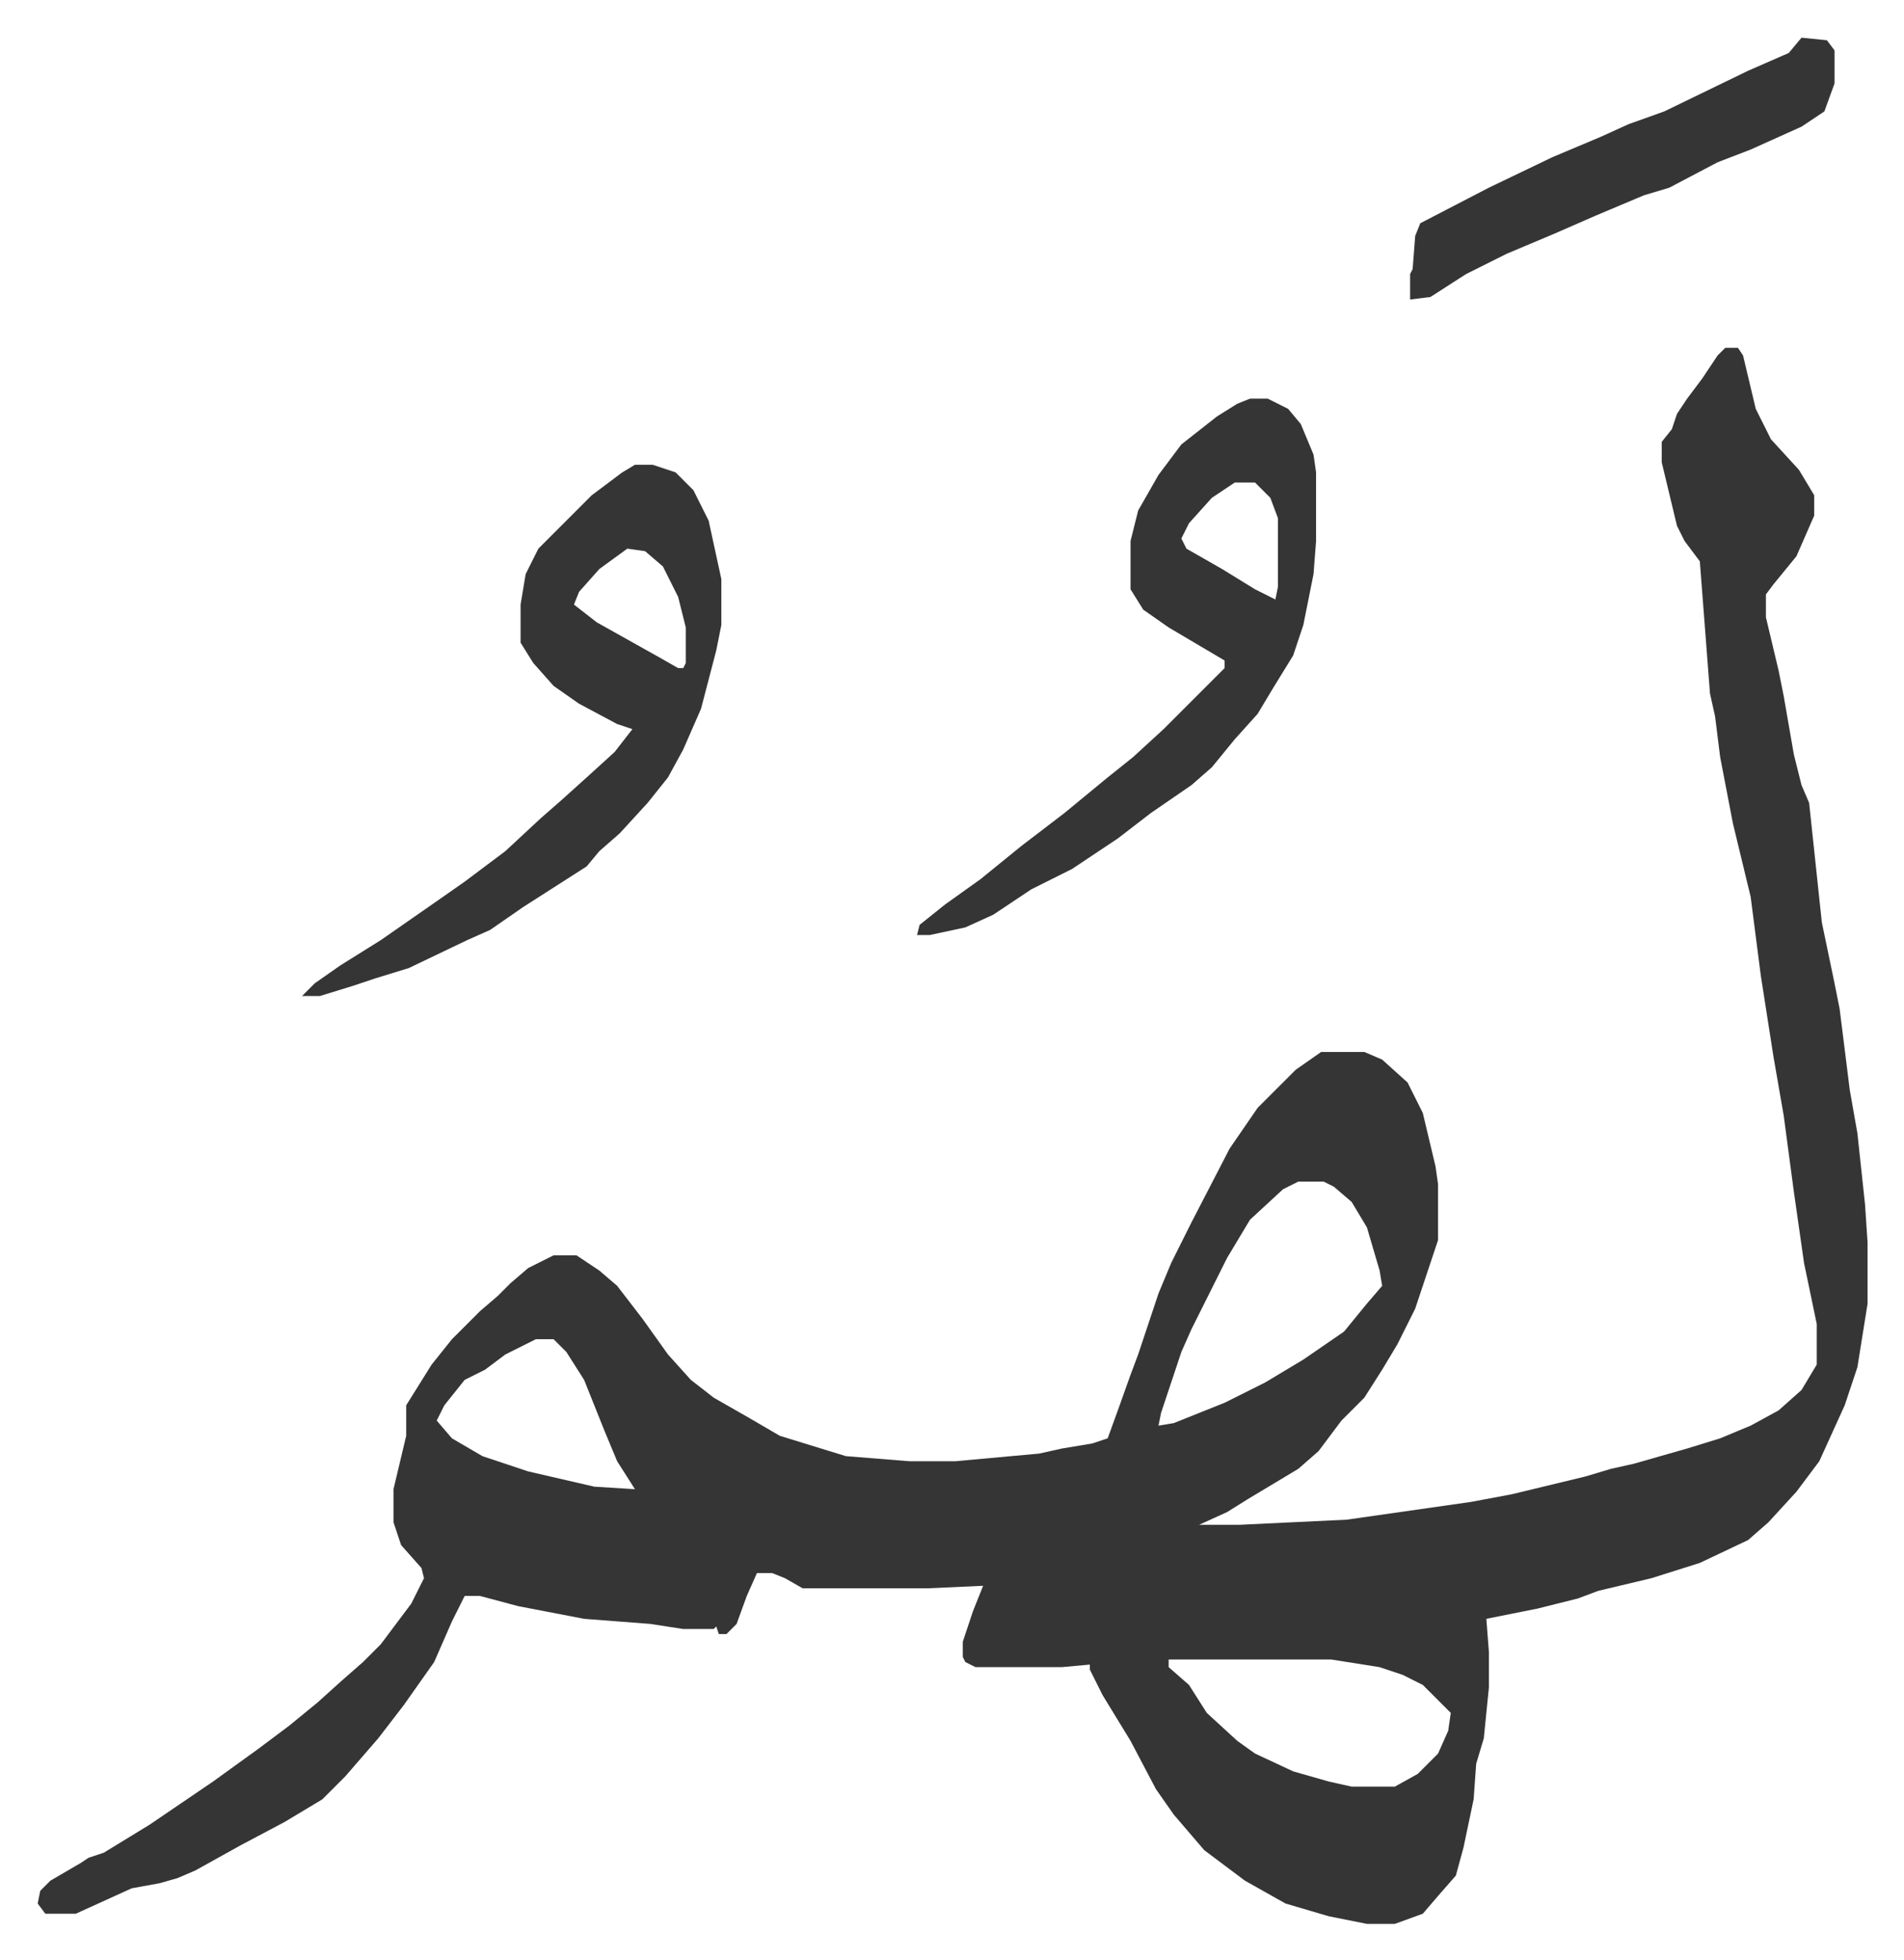 <svg xmlns="http://www.w3.org/2000/svg" role="img" viewBox="-14.83 336.17 749.16 771.16"><path fill="#353535" id="rule_normal" d="M664 473h5l2 3 5 21 6 12 11 12 6 10v8l-7 16-9 11-3 4v9l5 21 2 10 4 23 3 12 3 7 5 47 5 24 2 10 4 32 3 17 3 28 1 15v24l-4 25-5 15-10 22-9 12-11 12-8 7-19 9-19 6-21 5-8 3-16 4-20 4 1 13v14l-2 20-3 10-1 14-4 19-3 11-7 8-6 7-11 4h-11l-15-3-17-5-16-9-16-12-12-14-7-10-10-19-11-18-5-10v-2l-11 1h-34l-4-2-1-2v-6l4-12 4-10-22 1h-49l-7-4-5-2h-6l-4 9-4 11-4 4h-3l-1-3-1 1h-12l-13-2-26-2-26-5-15-4h-6l-5 10-7 16-12 17-10 13-13 15-9 9-15 9-17 9-18 10-7 3-7 2-11 2-22 10H3l-3-4 1-5 4-4 12-7 3-2 6-2 18-11 25-17 18-13 12-9 11-9 10-9 8-7 7-7 12-16 5-10-1-4-8-9-3-9v-13l5-21v-12l10-16 8-10 11-11 7-6 5-5 7-6 10-5h9l9 6 7 6 10 13 10 14 9 10 9 7 14 8 12 7 26 8 25 2h18l33-3 9-2 12-2 6-2 4-11 5-14 3-8 8-24 5-12 8-16 15-29 11-16 15-15 10-7h17l7 3 10 9 6 12 5 21 1 7v22l-9 27-7 14-6 10-7 11-9 9-9 12-8 7-20 12-8 5-11 5h16l42-2 49-7 16-3 29-7 10-3 9-2 21-6 13-4 12-5 11-6 9-8 6-10v-16l-5-24-4-28-4-30-4-23-5-32-4-31-7-29-5-26-2-16-2-9-4-52-6-8-3-6-6-25v-8l4-5 2-6 4-6 6-8 6-9zM496 801l-6 3-13 12-9 15-14 28-4 9-8 24-1 5 6-1 20-8 16-8 15-9 16-11 9-11 6-7-1-6-5-17-6-10-7-6-4-2zm-300 62l-12 6-8 6-8 4-8 10-3 6 6 7 12 7 18 6 26 6 16 1-7-11-5-12-8-20-7-11-5-5zm249 126v3l8 7 7 11 12 11 7 5 15 7 14 4 9 2h17l9-5 8-8 4-9 1-7-11-11-8-4-9-3-19-3z"/><path fill="#353535" id="rule_normal" d="M235 519h7l9 3 7 7 6 12 5 23v18l-2 10-6 23-7 16-6 11-8 10-11 12-8 7-5 6-25 16-13 9-9 4-23 11-13 4-9 3-13 4h-7l5-5 10-7 16-10 23-16 10-7 16-12 14-13 8-7 10-9 11-10 7-9-6-2-15-8-10-7-8-9-5-8v-15l2-12 5-10 21-21 12-9zm-3 33l-11 8-8 9-2 5 9 7 25 14 7 4h2l1-2v-14l-3-12-6-12-7-6zm245-59h7l8 4 5 6 5 12 1 7v27l-1 13-4 20-4 12-8 13-6 10-9 10-9 11-8 7-16 11-13 10-18 12-16 8-15 10-11 5-14 3h-5l1-4 10-8 14-10 16-13 17-13 17-14 10-8 12-11 24-24v-3l-22-13-10-7-5-8v-19l3-12 8-14 9-12 14-11 8-5zm-6 33l-9 6-9 10-3 6 2 4 14 8 13 8 8 4 1-5v-27l-3-8-6-6zm223-175l10 1 3 4v13l-4 11-9 6-20 9-13 5-19 10-10 3-19 8-16 7-19 8-16 8-14 9-8 1v-10l1-2 1-13 2-5 27-14 25-12 19-8 11-5 14-5 33-16 16-7z"/></svg>
